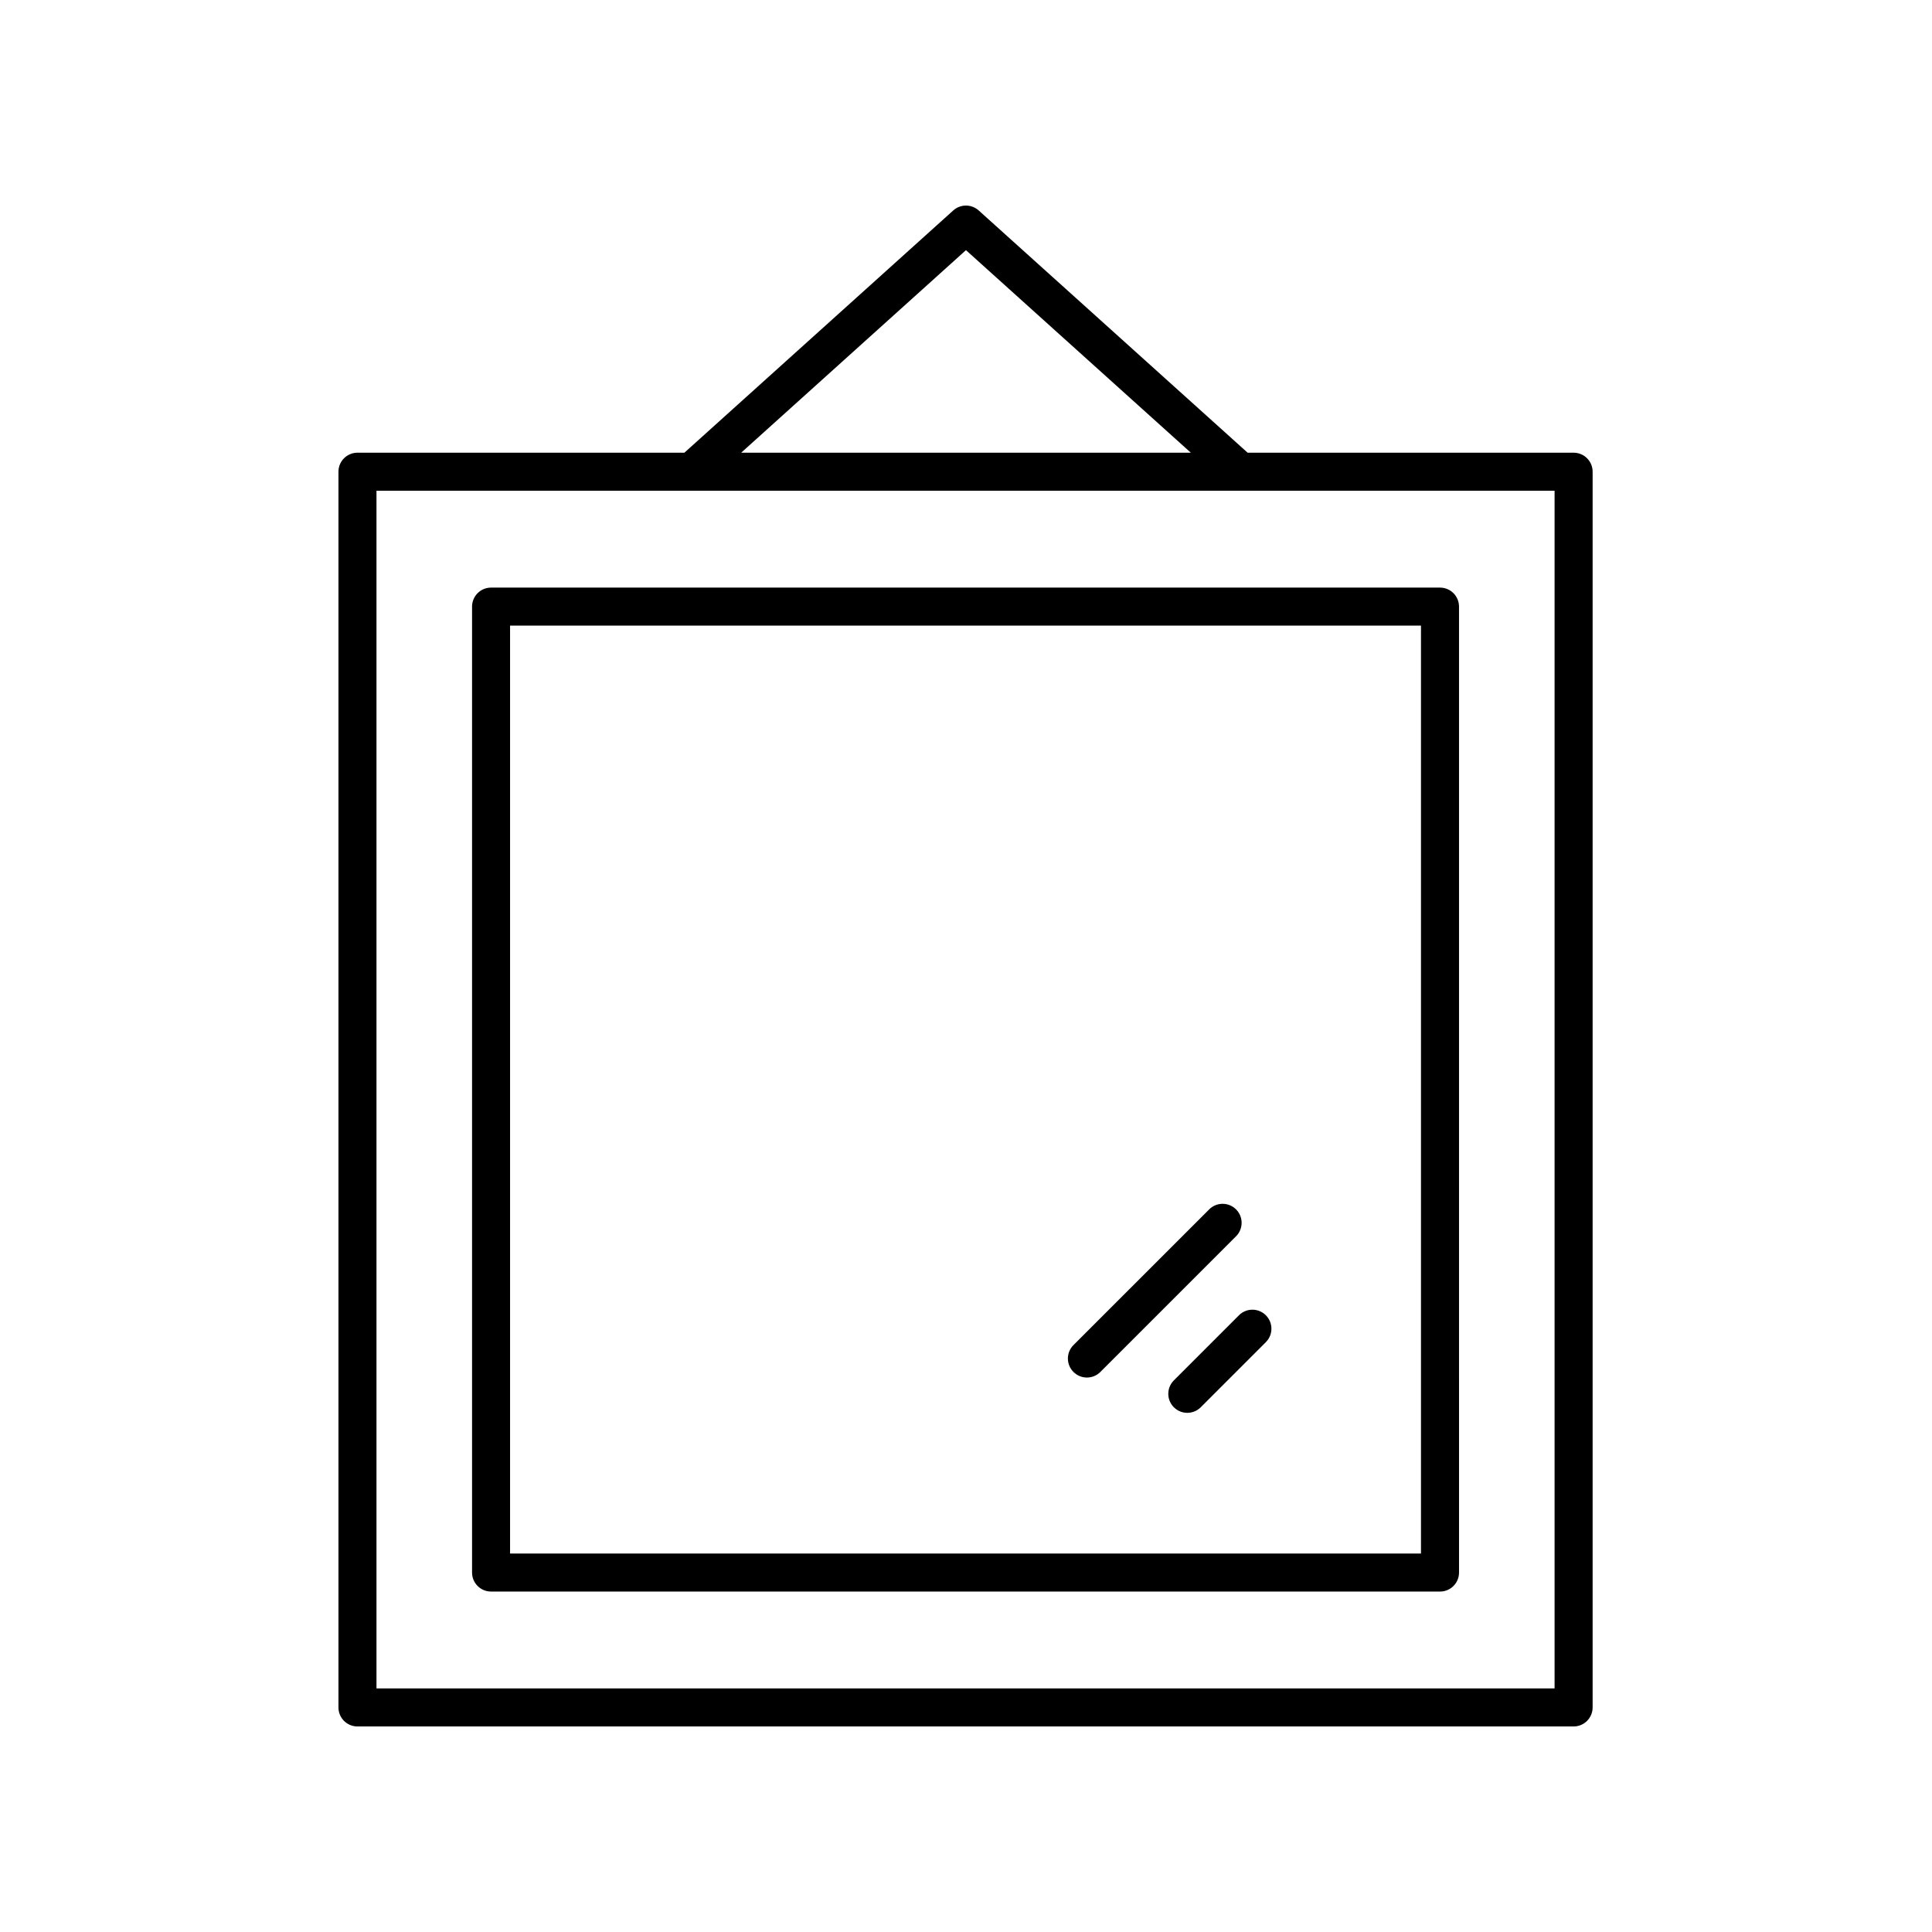 <?xml version="1.0" encoding="UTF-8"?>
<!-- Uploaded to: ICON Repo, www.svgrepo.com, Generator: ICON Repo Mixer Tools -->
<svg fill="#000000" width="800px" height="800px" version="1.1" viewBox="144 144 512 512" xmlns="http://www.w3.org/2000/svg">
 <g>
  <path d="m561.02 263.97h-86.387l-71.27-64.199c-1.91-1.723-4.832-1.723-6.742 0l-71.25 64.199h-86.637c-2.785 0-5.039 2.254-5.039 5.039v327.48c0 2.785 2.254 5.039 5.039 5.039h322.29c2.785 0 5.039-2.254 5.039-5.039v-327.48c0-2.785-2.254-5.039-5.039-5.039zm-161.03-53.676 59.59 53.676h-119.16zm155.99 381.15h-312.21v-317.4h312.21z"/>
  <path d="m269.1 304.76v255.98c0 2.785 2.254 5.039 5.039 5.039h251.48c2.785 0 5.039-2.254 5.039-5.039l-0.004-255.98c0-2.785-2.254-5.039-5.039-5.039h-251.48c-2.781 0-5.035 2.254-5.035 5.039zm10.074 5.039h241.4v245.9h-241.4z"/>
  <path d="m471.57 464.5c-1.969-1.969-5.156-1.969-7.125 0l-35.965 35.961c-1.969 1.969-1.969 5.156 0 7.125 0.984 0.984 2.273 1.477 3.562 1.477 1.289 0 2.578-0.492 3.562-1.477l35.965-35.961c1.965-1.969 1.965-5.156 0-7.125z"/>
  <path d="m472.34 492.56-17.254 17.254c-1.969 1.969-1.969 5.156 0 7.125 0.984 0.984 2.273 1.477 3.562 1.477 1.289 0 2.578-0.492 3.562-1.477l17.254-17.254c1.969-1.969 1.969-5.156 0-7.125s-5.16-1.969-7.125 0z"/>
 </g>
</svg>